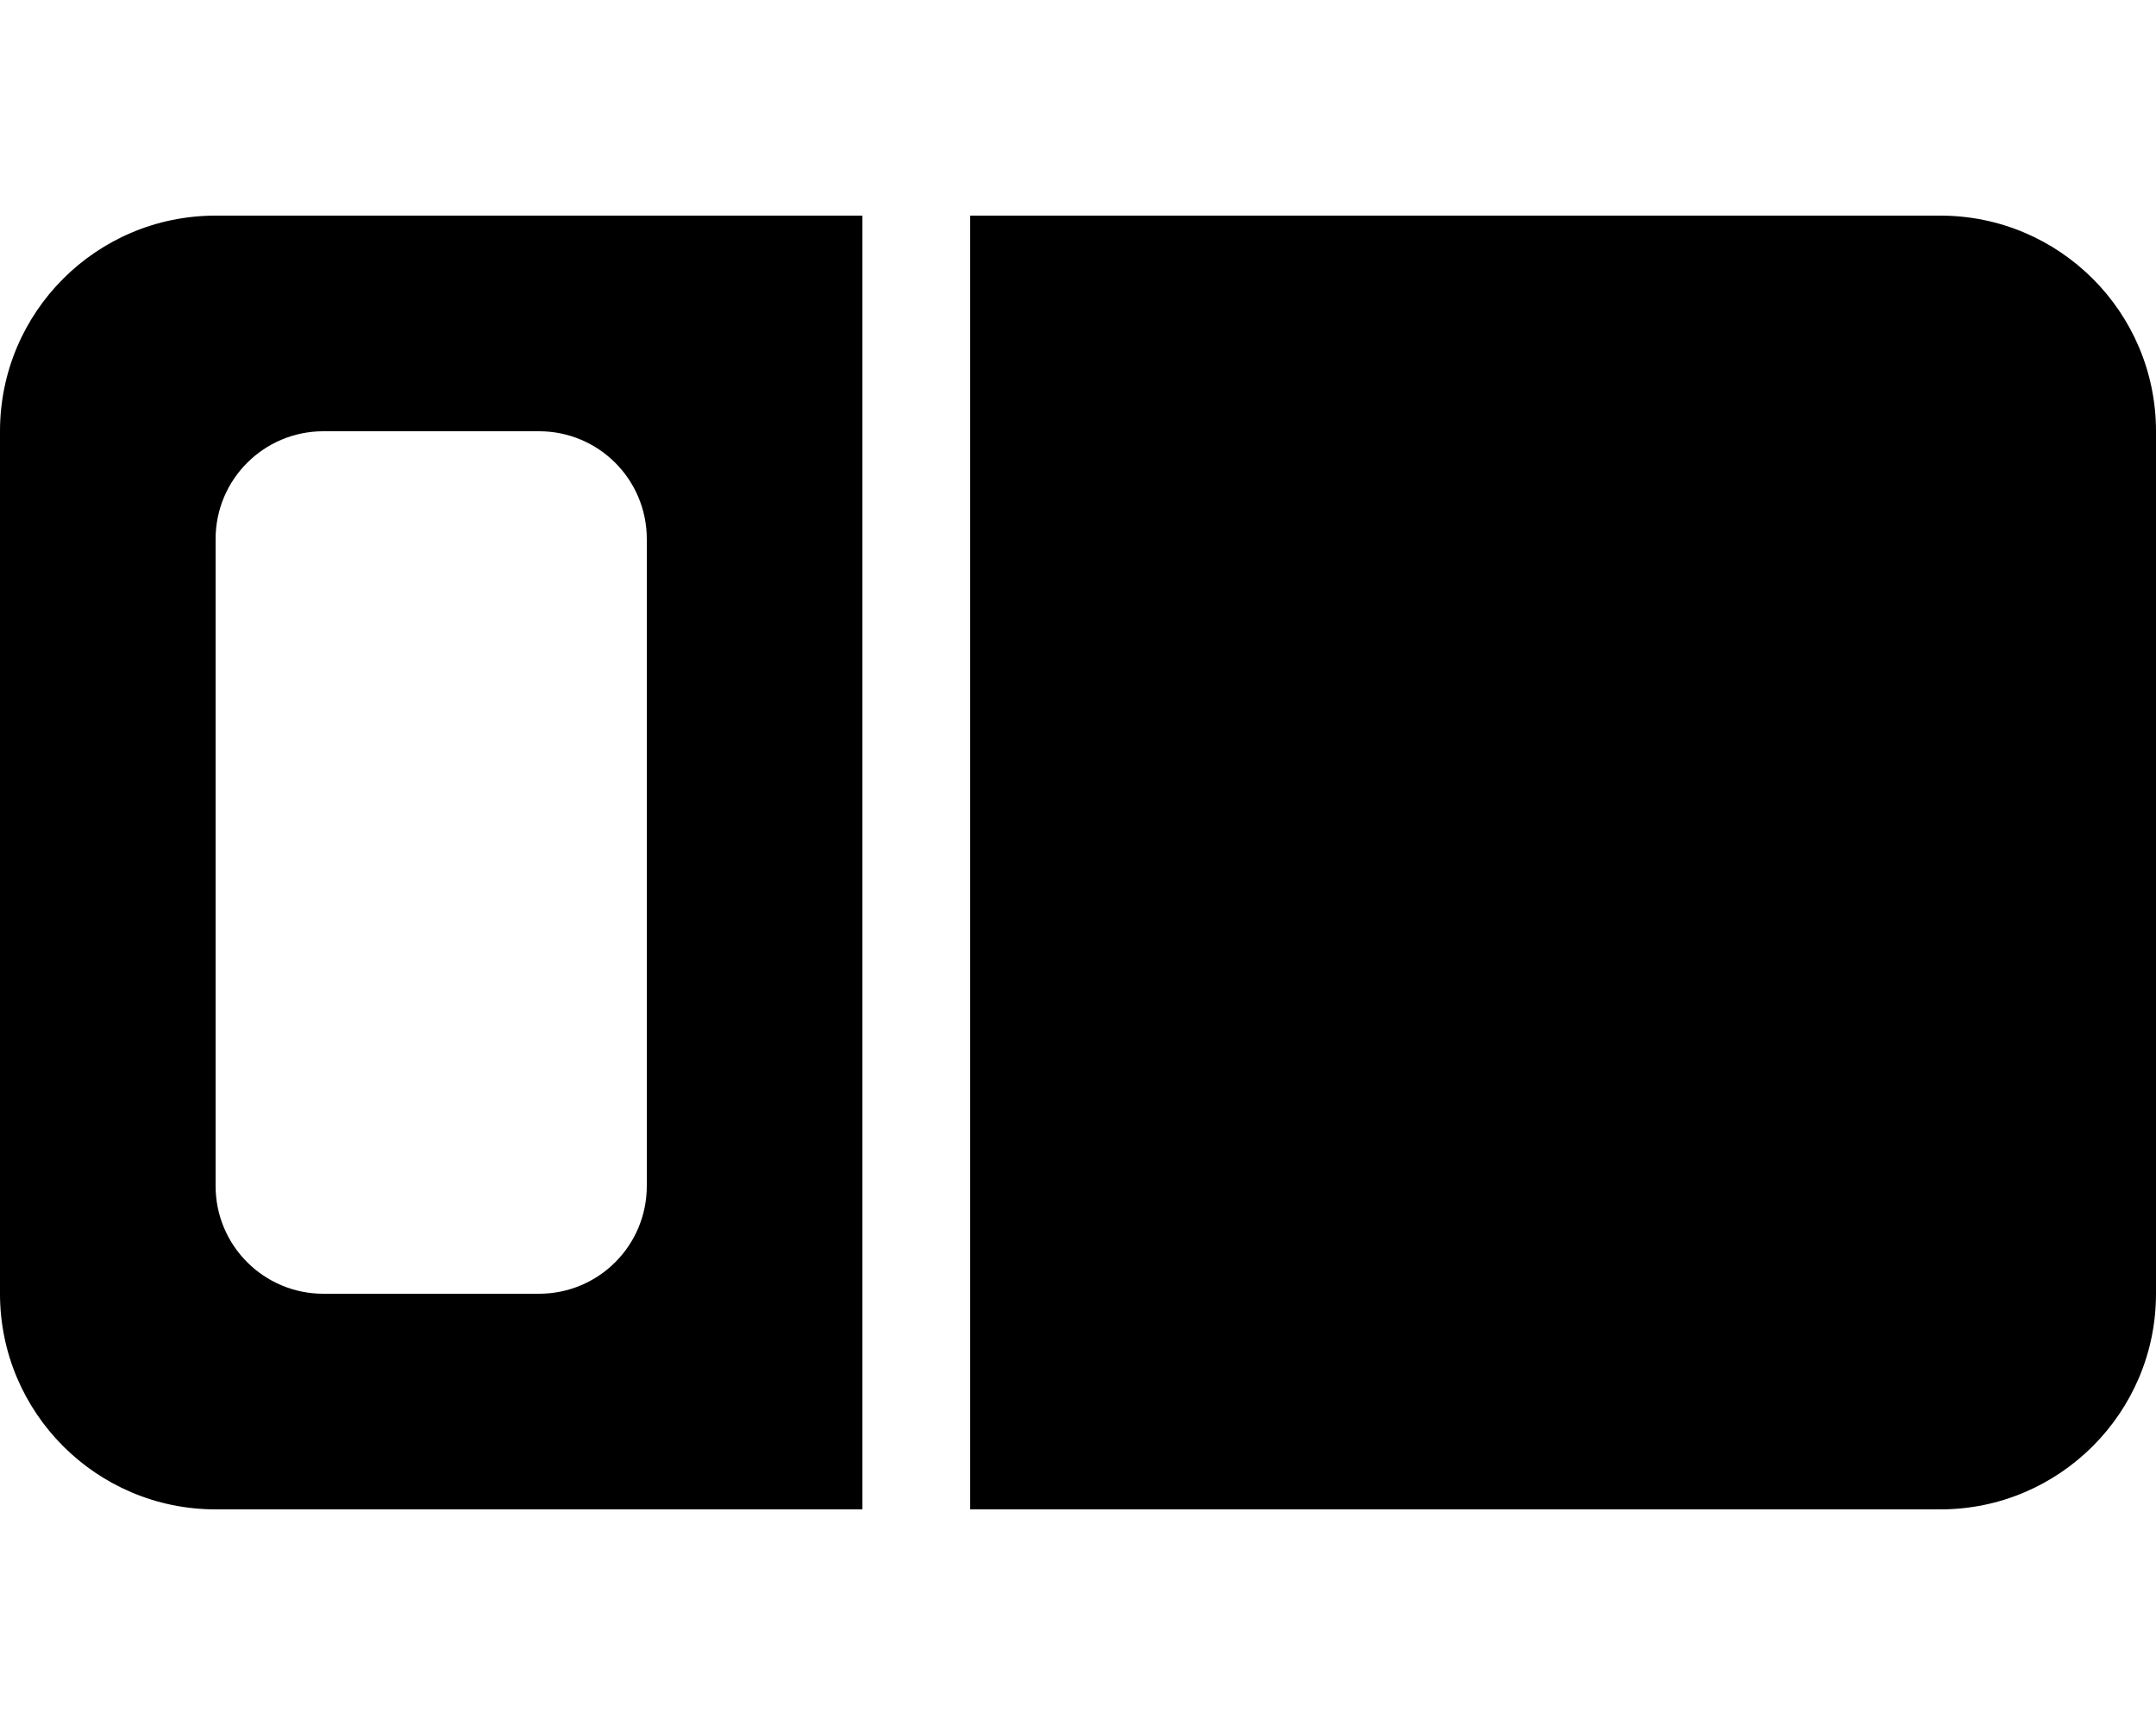<svg xmlns="http://www.w3.org/2000/svg" viewBox="0 0 640 512"><!--! Font Awesome Free 6.1.1 by @fontawesome - https://fontawesome.com License - https://fontawesome.com/license/free (Icons: CC BY 4.0, Fonts: SIL OFL 1.1, Code: MIT License) Copyright 2022 Fonticons, Inc.--><path d="M256 448H64c-35.35 0-64-28.7-64-64V128c0-35.35 28.65-64 64-64h192v384zM64 352c0 17.7 14.33 32 32 32h64c17.7 0 32-14.3 32-32V160c0-17.7-14.3-32-32-32H96c-17.67 0-32 14.3-32 32v192zM288 64h288c35.3 0 64 28.65 64 64v256c0 35.3-28.7 64-64 64H288V64z"/></svg>